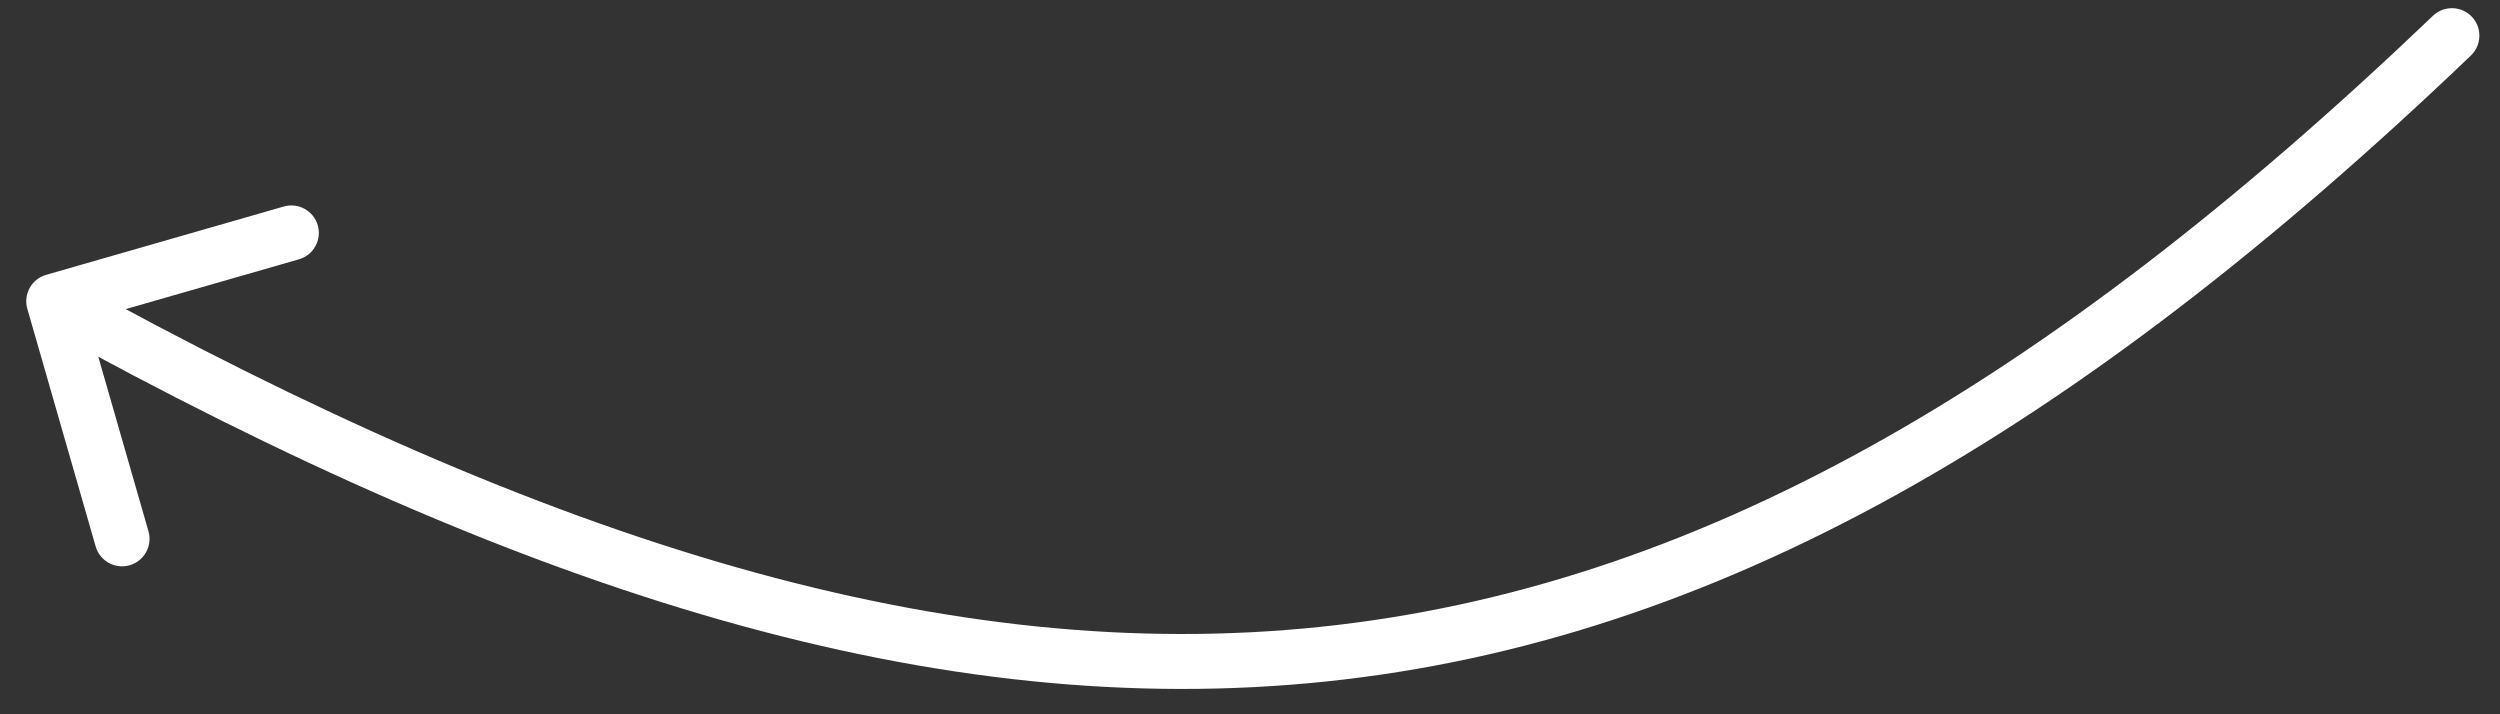 <?xml version="1.0" encoding="UTF-8"?> <svg xmlns="http://www.w3.org/2000/svg" width="91" height="26" viewBox="0 0 91 26" fill="none"><rect x="0" y="0" width="91" height="26" fill="#333333" stroke="none"/> <path d="M88.559 0.575C88.958 0.193 89.591 0.208 89.972 0.607C90.354 1.006 90.34 1.639 89.941 2.021L88.559 0.575ZM0.995 11.241C0.842 10.71 1.149 10.156 1.68 10.004L10.329 7.517C10.86 7.364 11.414 7.671 11.567 8.202C11.719 8.732 11.413 9.286 10.882 9.439L3.193 11.649L5.404 19.338C5.556 19.869 5.25 20.423 4.719 20.575C4.188 20.728 3.634 20.421 3.482 19.891L0.995 11.241ZM89.941 2.021C75.501 15.831 62.371 23.33 48.274 24.806C34.189 26.281 19.329 21.721 1.472 11.84L2.44 10.09C20.148 19.889 34.575 24.23 48.066 22.817C61.544 21.406 74.279 14.232 88.559 0.575L89.941 2.021Z" fill="white"></path> </svg> 